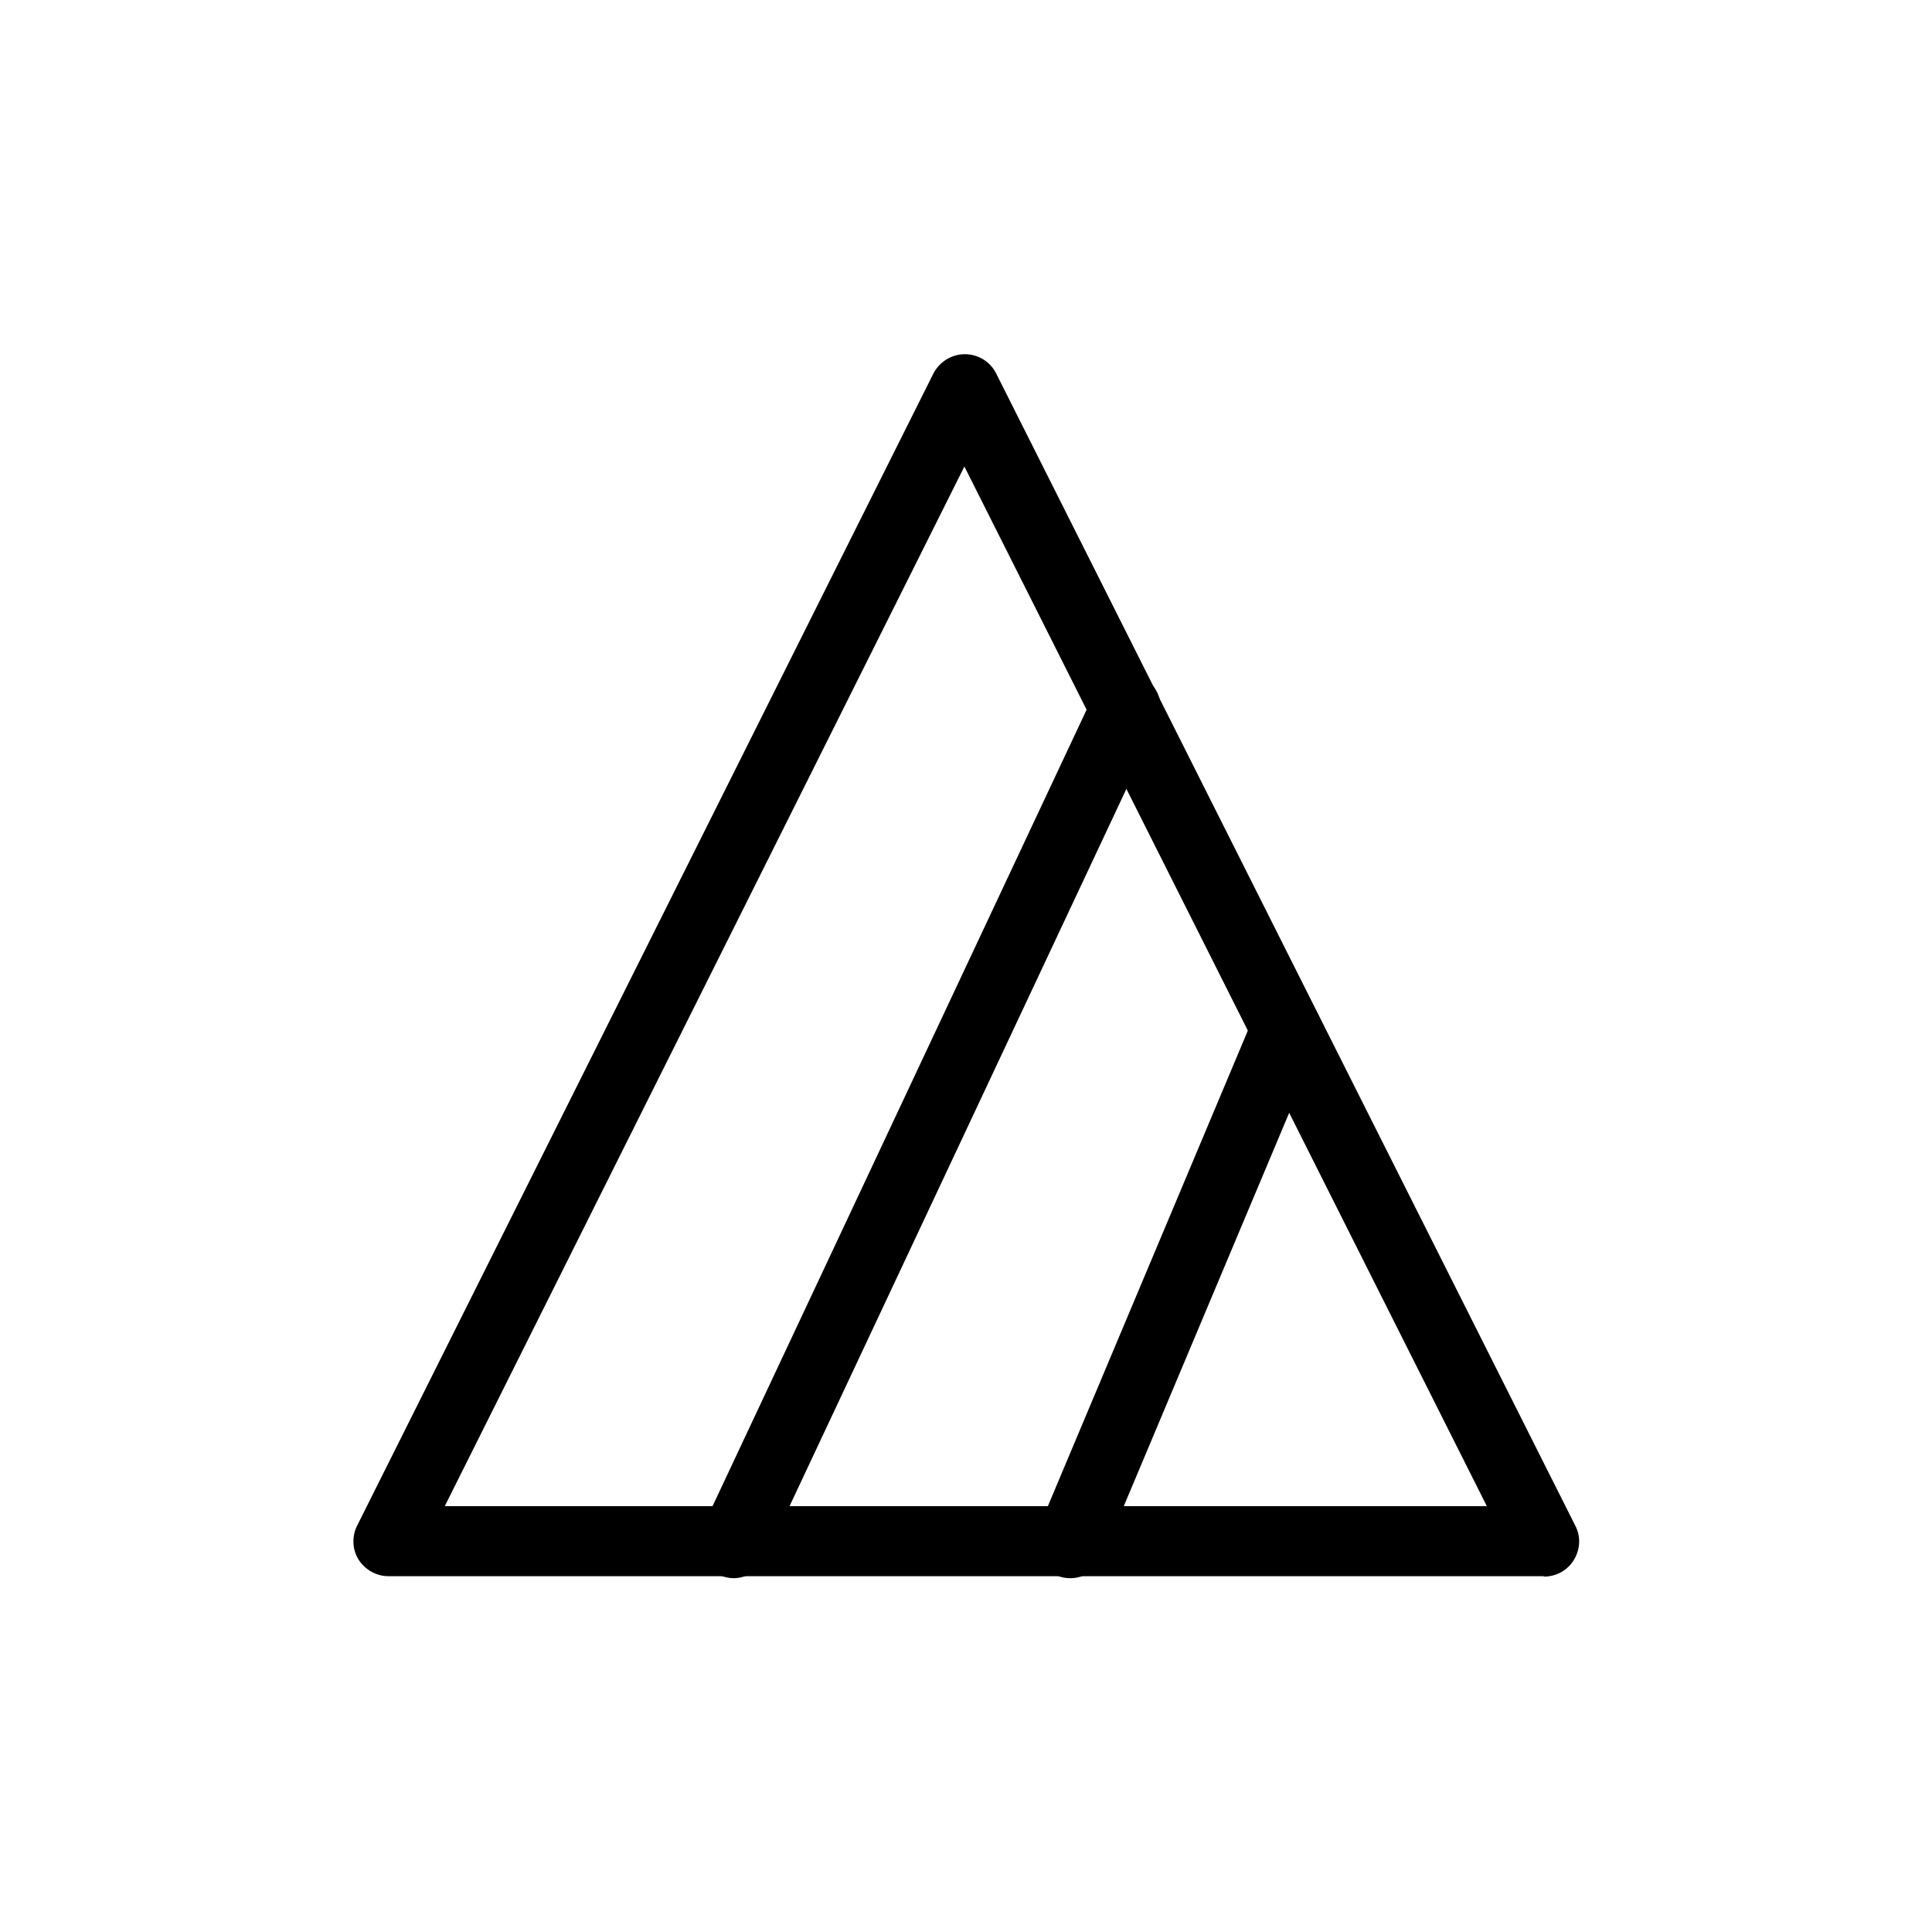 <?xml version="1.0" encoding="UTF-8"?><svg id="uuid-79768977-ae4d-46c3-8d4e-62dc7e9741ae" xmlns="http://www.w3.org/2000/svg" viewBox="0 0 48 48"><g id="uuid-d714174e-4b31-4060-a4a4-c694374fdd9e"><path d="m38.35,39.16H9.65c-.3,0-.58-.16-.74-.41s-.17-.58-.04-.84l14.32-28.63c.15-.29.45-.48.78-.48h0c.33,0,.63.18.78.48l14.39,28.63c.14.27.12.59-.04.85-.16.26-.44.41-.74.41Zm-27.31-1.74h25.9l-12.98-25.83-12.91,25.83Z" style="stroke-width:0px;"/><path d="m18.23,39.21c-.12,0-.25-.03-.37-.08-.43-.2-.62-.72-.42-1.15l9.75-20.76c.2-.43.72-.62,1.15-.42.43.2.62.72.42,1.15l-9.75,20.76c-.15.31-.46.5-.79.5Z" style="stroke-width:0px;"/><path d="m26.59,39.21c-.11,0-.23-.02-.34-.07-.44-.19-.65-.69-.46-1.14l5.37-12.77c.19-.44.69-.65,1.14-.46.44.19.65.69.46,1.14l-5.37,12.77c-.14.33-.46.53-.8.53Z" style="stroke-width:0px;"/></g></svg>
